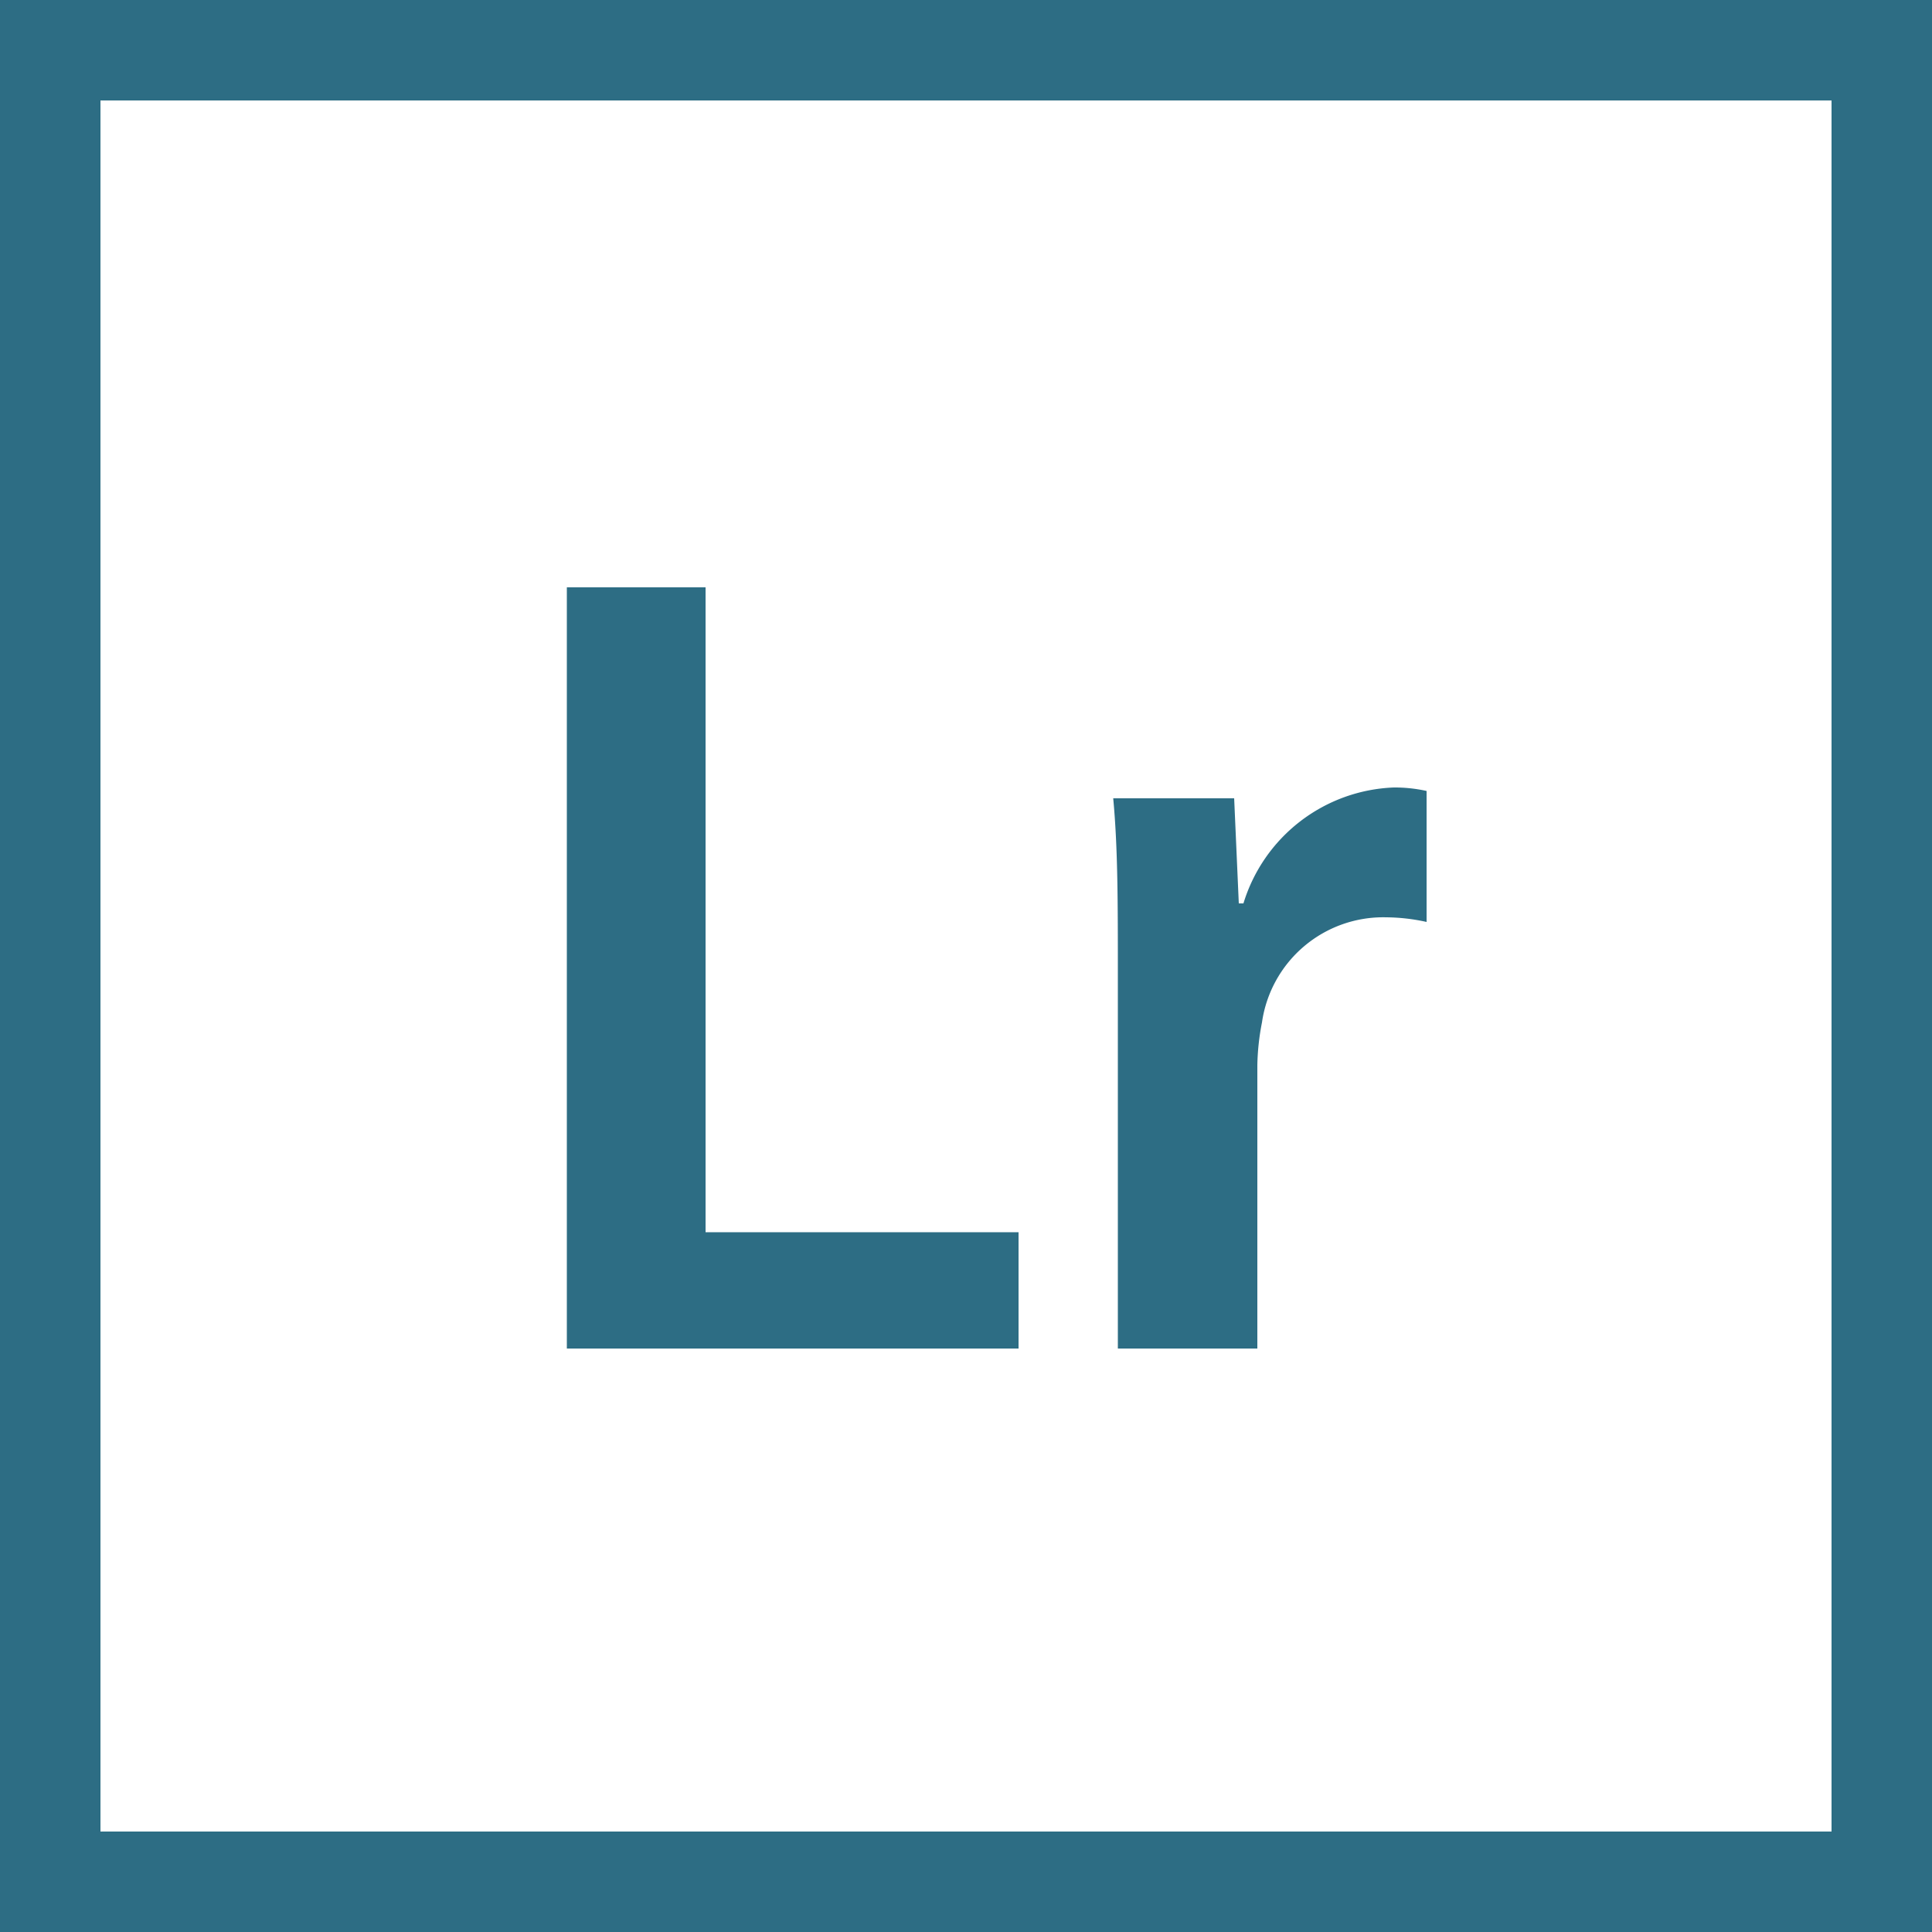 <svg id="Layer_1" data-name="Layer 1" xmlns="http://www.w3.org/2000/svg" viewBox="0 0 50 50"><defs><style>.cls-1{fill:#2d6d84;}</style></defs><path class="cls-1" d="M2.6,2.6H47.4V47.4H2.6V2.6ZM0,50H50V0H0V50Z"/><polygon class="cls-1" points="14.67 15.2 18.26 15.2 18.26 31.89 26.36 31.89 26.36 34.9 14.67 34.9 14.67 15.2"/><path class="cls-1" d="M28.93,25.25c0-1.93,0-3.3-.12-4.59h3.13l0.12,2.72h0.12a4.24,4.24,0,0,1,3.89-3,3.82,3.82,0,0,1,.85.09v3.39a5,5,0,0,0-1.05-.12,3.17,3.17,0,0,0-3.21,2.72,6.23,6.23,0,0,0-.12,1.11V34.9H28.93V25.25Z"/></svg>